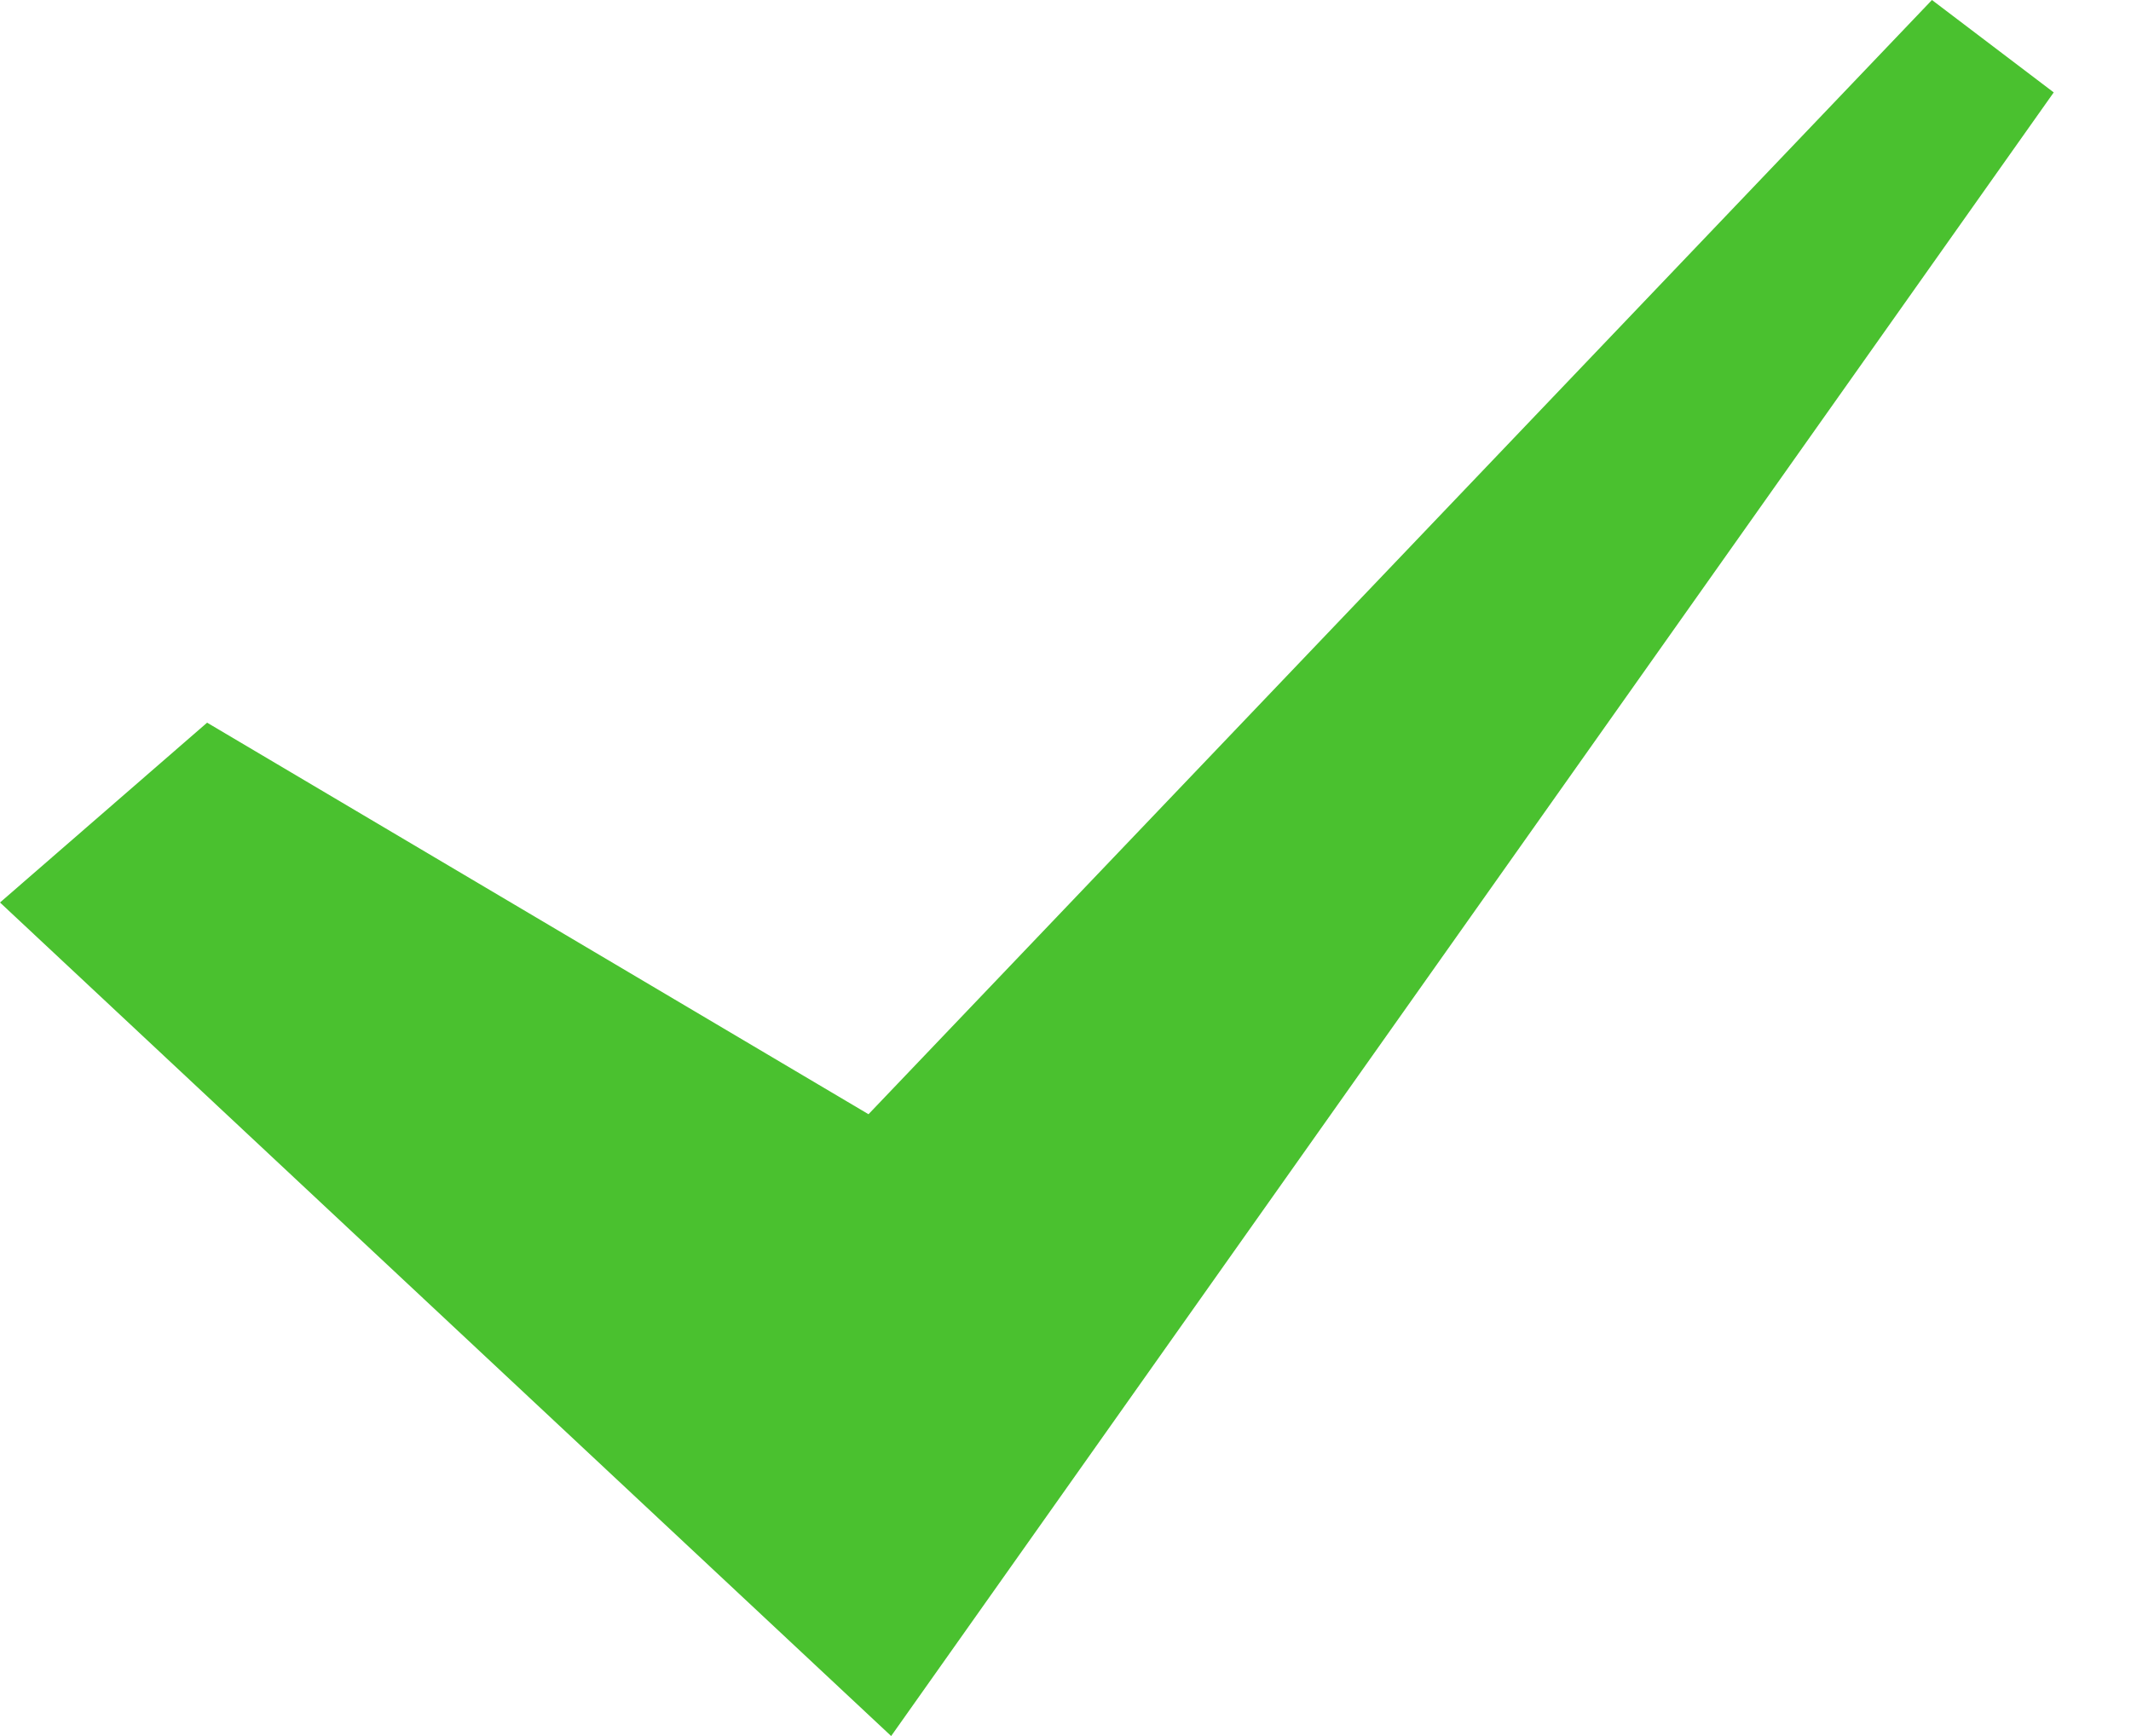 <svg width="27" height="22" viewBox="0 0 27 22" fill="none" xmlns="http://www.w3.org/2000/svg">
<path d="M24.478 0L11.004 14.12L2.624 9.158L0 11.437L11.291 22L26.021 1.171L24.478 0Z" fill="#4AC12F"/>
</svg>
